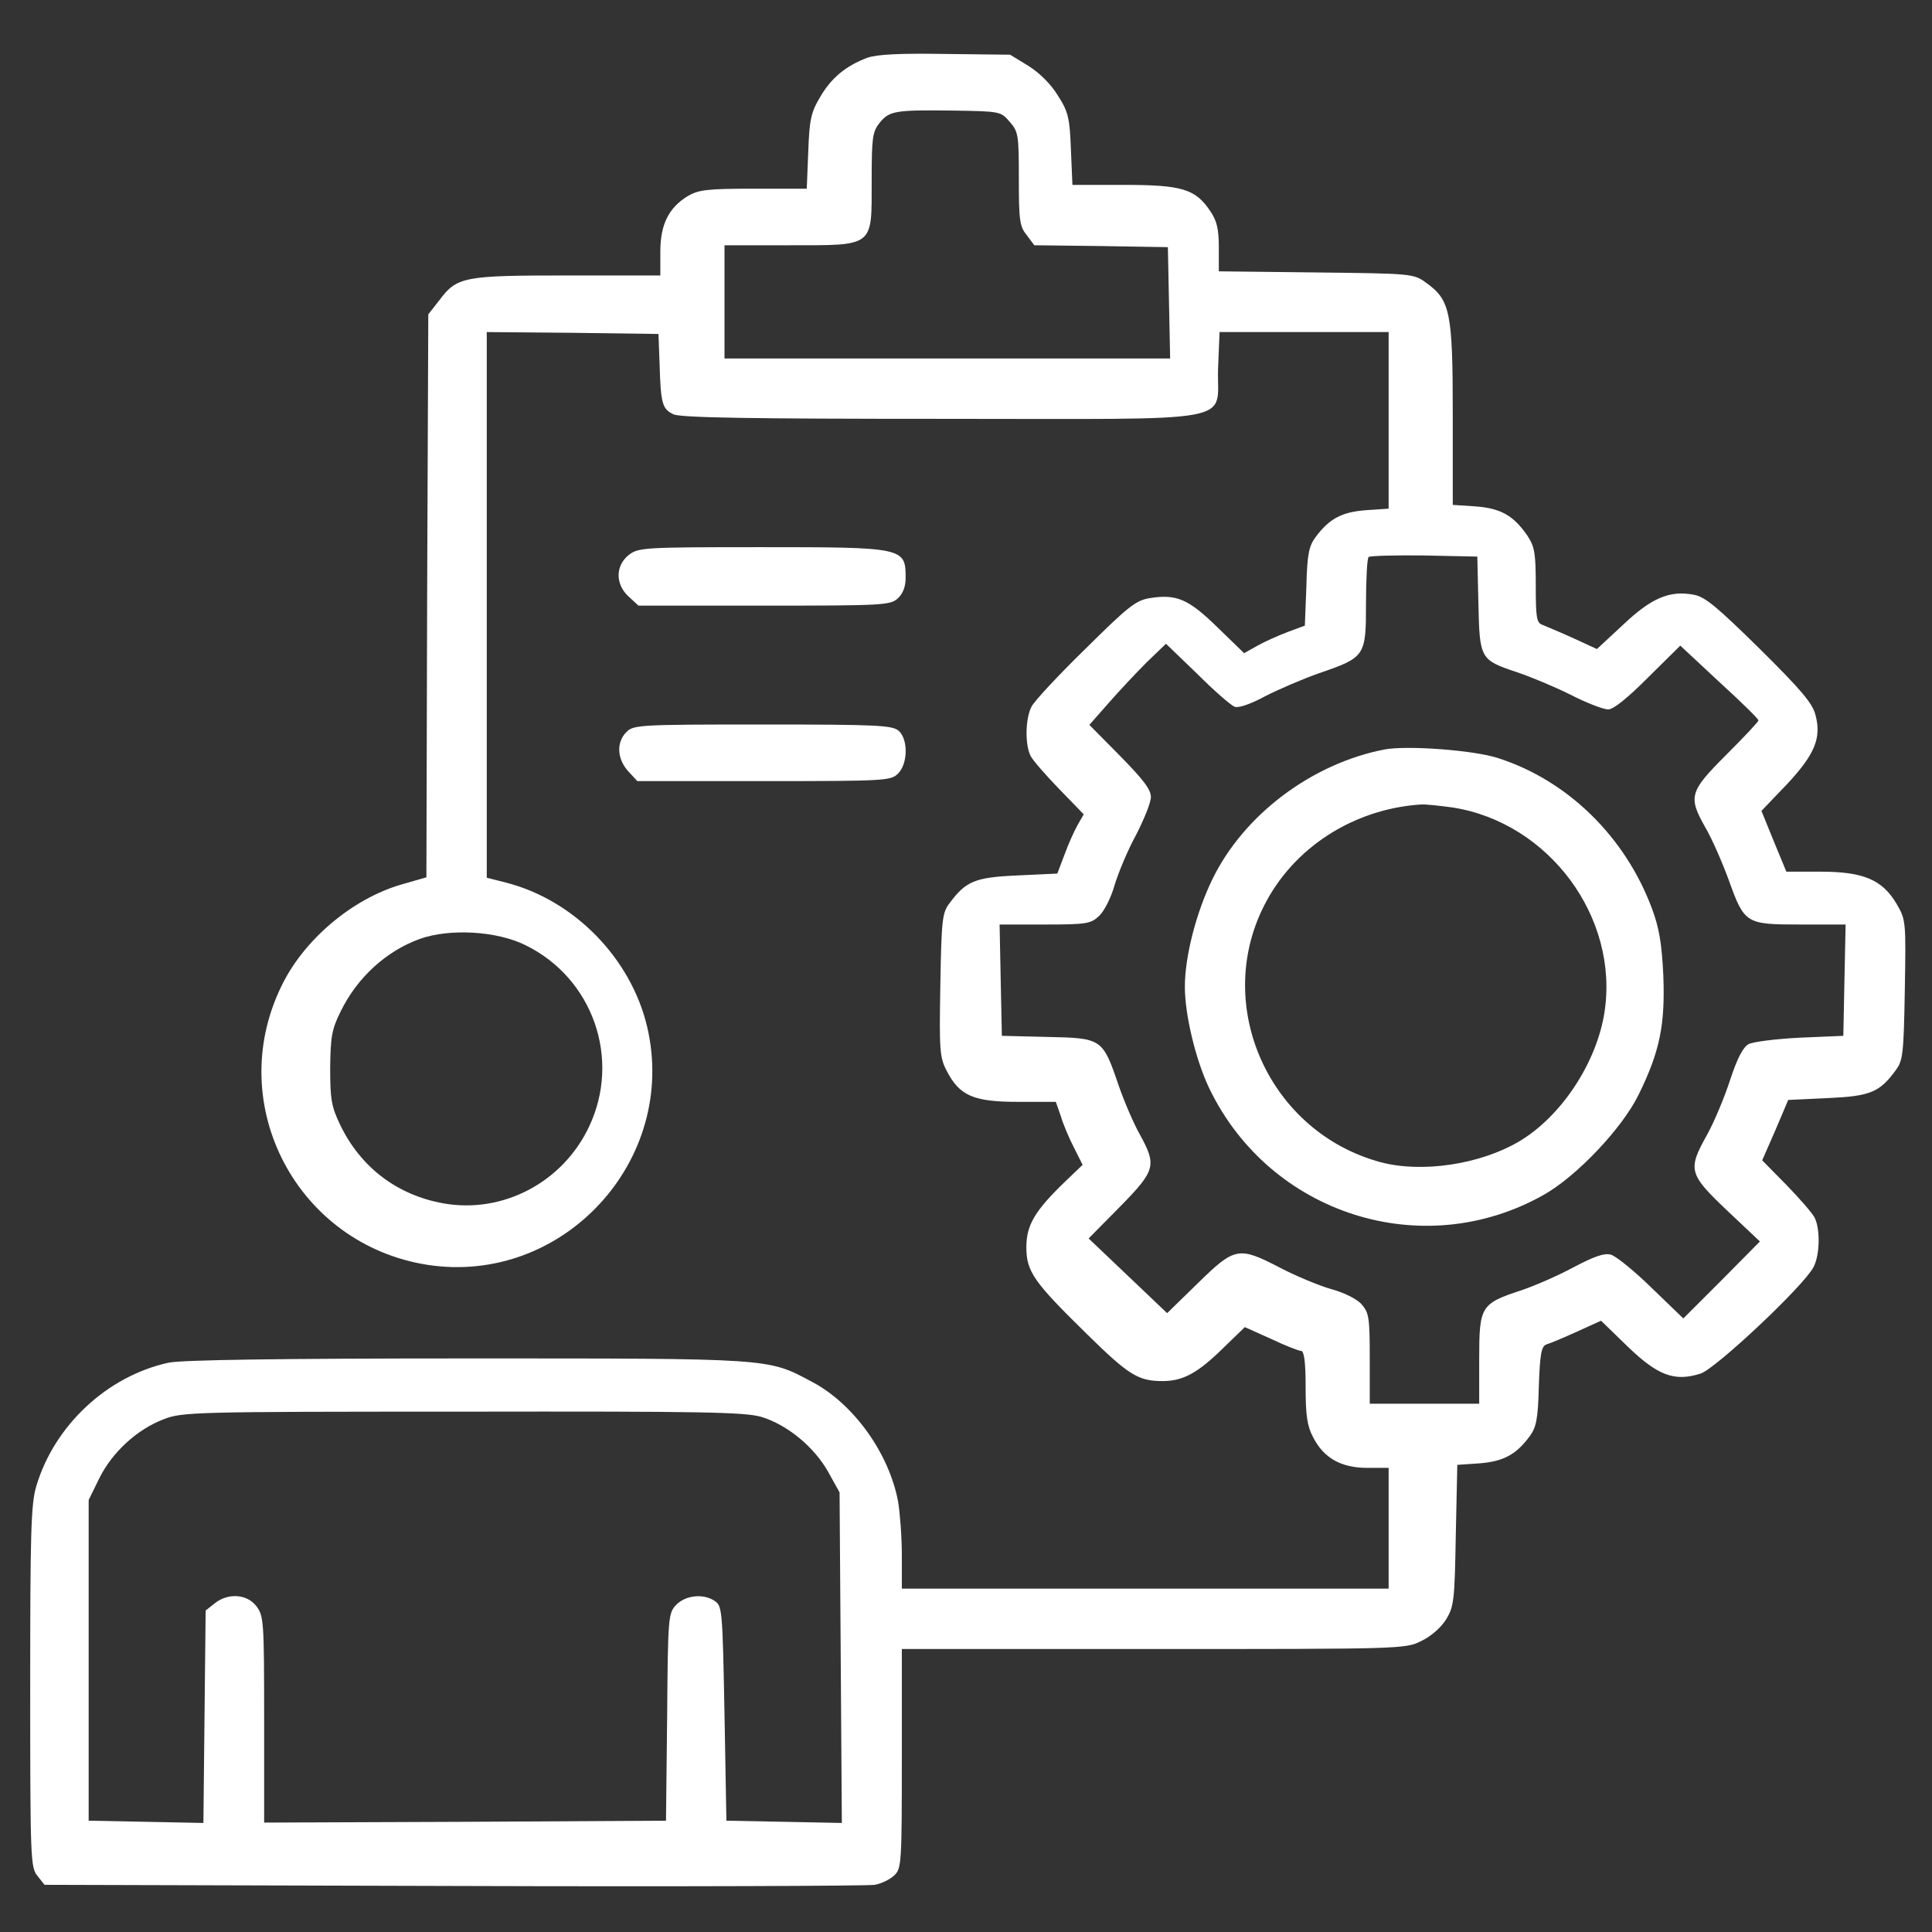 <svg width="57" height="57" viewBox="0 0 57 57" fill="none" xmlns="http://www.w3.org/2000/svg">
<rect x="0" y="0" width="57" height="57" fill="#333333" stroke="none"/>
<path d="M25.594 1.703C24.96 1.937 24.515 2.305 24.192 2.872C23.924 3.318 23.88 3.54 23.846 4.476L23.802 5.567H22.221C20.852 5.567 20.607 5.6 20.284 5.789C19.727 6.134 19.482 6.624 19.482 7.426V8.127H16.755C13.682 8.127 13.482 8.16 12.959 8.862L12.636 9.274L12.602 17.579L12.58 25.884L11.845 26.095C10.387 26.518 8.951 27.732 8.294 29.112C6.602 32.608 8.773 36.716 12.614 37.317C16.61 37.93 20.017 34.233 19.093 30.293C18.614 28.266 16.933 26.552 14.929 26.04L14.361 25.895V17.846V9.797L16.9 9.819L19.427 9.853L19.46 10.743C19.494 11.912 19.538 12.068 19.872 12.224C20.084 12.324 22.188 12.357 27.765 12.357C36.772 12.357 35.881 12.524 35.937 10.866L35.981 9.797H38.475H40.969V12.402V15.007L40.301 15.052C39.588 15.107 39.221 15.297 38.809 15.853C38.62 16.109 38.564 16.354 38.542 17.312L38.497 18.458L37.985 18.648C37.696 18.759 37.295 18.937 37.083 19.059L36.705 19.271L35.914 18.503C35.057 17.668 34.712 17.523 33.922 17.646C33.51 17.712 33.276 17.902 32.029 19.137C31.239 19.906 30.526 20.674 30.437 20.841C30.248 21.197 30.237 21.965 30.404 22.299C30.471 22.433 30.86 22.878 31.25 23.279L31.973 24.025L31.795 24.336C31.695 24.515 31.517 24.904 31.406 25.216L31.194 25.773L30.025 25.828C28.756 25.884 28.5 25.995 28.01 26.652C27.799 26.93 27.776 27.142 27.743 29.057C27.71 30.983 27.721 31.194 27.932 31.595C28.311 32.33 28.723 32.508 30.036 32.508H31.15L31.294 32.92C31.361 33.154 31.539 33.577 31.684 33.855L31.94 34.367L31.428 34.857C30.526 35.725 30.281 36.148 30.281 36.794C30.281 37.518 30.493 37.818 32.085 39.377C33.309 40.579 33.588 40.746 34.3 40.746C34.901 40.746 35.336 40.512 36.093 39.767L36.727 39.154L37.495 39.499C37.918 39.7 38.319 39.856 38.386 39.856C38.475 39.856 38.52 40.178 38.52 40.913C38.52 41.759 38.564 42.071 38.742 42.405C39.054 43.017 39.566 43.307 40.345 43.307H40.969V45.088V46.869H33.788H26.607V45.878C26.607 45.344 26.552 44.632 26.496 44.298C26.229 42.873 25.182 41.414 23.958 40.769C22.644 40.067 22.822 40.078 13.782 40.078C8.183 40.078 5.388 40.123 4.987 40.201C3.173 40.59 1.603 42.049 1.069 43.852C0.913 44.376 0.891 45.244 0.891 49.775C0.891 54.84 0.902 55.096 1.102 55.341L1.314 55.608L13.382 55.642C20.006 55.664 25.605 55.642 25.806 55.608C26.006 55.575 26.273 55.441 26.396 55.319C26.596 55.119 26.607 54.929 26.607 51.879V48.651H34.033C41.314 48.651 41.47 48.651 41.926 48.417C42.216 48.283 42.516 48.016 42.661 47.782C42.895 47.404 42.917 47.225 42.95 45.3L42.995 43.218L43.652 43.173C44.353 43.117 44.732 42.917 45.132 42.372C45.322 42.115 45.377 41.871 45.4 40.902C45.433 39.934 45.477 39.722 45.622 39.666C45.734 39.633 46.134 39.466 46.524 39.288L47.236 38.965L48.027 39.733C48.918 40.59 49.407 40.769 50.176 40.524C50.632 40.368 53.215 37.941 53.504 37.384C53.694 37.028 53.705 36.26 53.538 35.926C53.471 35.792 53.092 35.358 52.703 34.957L51.99 34.233L52.38 33.343L52.758 32.452L53.927 32.397C55.174 32.341 55.453 32.23 55.931 31.573C56.143 31.294 56.165 31.083 56.198 29.213C56.232 27.175 56.232 27.142 55.953 26.663C55.531 25.951 54.974 25.717 53.705 25.717H52.703L52.335 24.826L51.968 23.924L52.703 23.156C53.538 22.266 53.749 21.776 53.56 21.086C53.471 20.741 53.126 20.34 51.912 19.137C50.643 17.89 50.298 17.601 49.964 17.545C49.252 17.412 48.717 17.646 47.882 18.436L47.114 19.149L46.413 18.826C46.023 18.648 45.611 18.481 45.511 18.436C45.333 18.38 45.31 18.224 45.31 17.278C45.31 16.321 45.277 16.132 45.066 15.809C44.654 15.207 44.275 14.996 43.529 14.94L42.861 14.896V12.202C42.861 9.185 42.783 8.851 42.071 8.339C41.703 8.071 41.648 8.071 38.831 8.038L35.959 8.005V7.303C35.959 6.758 35.903 6.513 35.703 6.223C35.269 5.578 34.879 5.455 33.165 5.455H31.64L31.595 4.409C31.561 3.485 31.517 3.295 31.216 2.828C31.016 2.494 30.682 2.16 30.348 1.948L29.802 1.614L27.899 1.592C26.541 1.57 25.884 1.603 25.594 1.703ZM29.791 3.596C30.047 3.885 30.059 3.997 30.059 5.277C30.059 6.491 30.081 6.68 30.292 6.936L30.515 7.236L32.486 7.259L34.456 7.292L34.489 8.929L34.523 10.576H27.943H21.375V8.906V7.236H23.29C25.806 7.236 25.717 7.303 25.717 5.344C25.717 4.086 25.739 3.897 25.939 3.641C26.229 3.273 26.385 3.24 28.088 3.262C29.513 3.284 29.524 3.284 29.791 3.596ZM43.618 17.813C43.652 19.438 43.674 19.471 44.743 19.828C45.144 19.961 45.867 20.262 46.335 20.496C46.813 20.741 47.303 20.93 47.448 20.93C47.604 20.93 48.016 20.596 48.628 19.983L49.574 19.048L50.721 20.117C51.356 20.696 51.879 21.208 51.879 21.253C51.879 21.297 51.456 21.742 50.933 22.266C49.842 23.357 49.797 23.502 50.32 24.425C50.51 24.748 50.81 25.439 50.999 25.951C51.467 27.253 51.5 27.276 53.115 27.276H54.451L54.417 28.912L54.384 30.56L53.103 30.615C52.402 30.649 51.712 30.738 51.59 30.805C51.422 30.894 51.244 31.25 51.044 31.862C50.877 32.374 50.576 33.098 50.365 33.477C49.786 34.512 49.819 34.634 50.955 35.714L51.923 36.627L50.799 37.763L49.663 38.898L48.728 37.996C48.216 37.495 47.682 37.061 47.526 37.017C47.326 36.961 47.025 37.072 46.413 37.395C45.956 37.64 45.266 37.941 44.865 38.074C43.685 38.464 43.641 38.542 43.641 40.1V41.414H42.026H40.412V40.089C40.412 38.865 40.39 38.731 40.167 38.475C40.023 38.319 39.644 38.13 39.265 38.03C38.92 37.93 38.241 37.651 37.774 37.406C36.549 36.772 36.438 36.783 35.347 37.852L34.434 38.742L33.276 37.64L32.118 36.538L33.042 35.603C34.089 34.534 34.133 34.389 33.632 33.477C33.454 33.165 33.165 32.497 32.998 32.007C32.53 30.638 32.508 30.627 30.905 30.593L29.558 30.56L29.524 28.912L29.491 27.276H30.827C32.062 27.276 32.185 27.253 32.43 27.02C32.575 26.886 32.786 26.474 32.886 26.107C32.998 25.739 33.276 25.071 33.521 24.626C33.755 24.169 33.955 23.68 33.955 23.513C33.955 23.29 33.721 22.989 33.042 22.299L32.14 21.386L32.708 20.741C33.02 20.384 33.521 19.85 33.833 19.538L34.4 18.993L35.324 19.883C35.825 20.384 36.326 20.819 36.427 20.852C36.549 20.896 36.916 20.763 37.328 20.54C37.718 20.34 38.442 20.028 38.92 19.861C40.279 19.393 40.301 19.36 40.301 17.813C40.301 17.1 40.334 16.477 40.379 16.432C40.423 16.399 41.158 16.377 42.015 16.388L43.585 16.421L43.618 17.813ZM15.508 27.888C17.501 28.867 18.325 31.25 17.378 33.243C16.599 34.89 14.829 35.814 13.081 35.503C11.712 35.258 10.632 34.434 10.031 33.176C9.775 32.642 9.741 32.419 9.741 31.506C9.752 30.593 9.786 30.37 10.053 29.836C10.543 28.834 11.4 28.055 12.391 27.699C13.27 27.387 14.662 27.465 15.508 27.888ZM22.466 41.804C23.234 42.038 24.025 42.694 24.436 43.429L24.77 44.03L24.804 48.907L24.837 53.783L23.134 53.749L21.431 53.716L21.375 50.565C21.319 47.604 21.308 47.392 21.108 47.248C20.774 47.003 20.228 47.059 19.95 47.348C19.716 47.593 19.705 47.704 19.683 50.654L19.649 53.716L13.727 53.749L7.793 53.772V50.721C7.793 47.816 7.782 47.671 7.559 47.381C7.281 47.025 6.724 46.992 6.335 47.303L6.067 47.515L6.034 50.643L6.001 53.783L4.308 53.749L2.616 53.716V48.984V44.253L2.928 43.618C3.306 42.85 4.041 42.171 4.832 41.871C5.377 41.659 5.7 41.648 13.649 41.648C20.707 41.637 21.976 41.659 22.466 41.804Z" fill="white"/>
<path d="M40.857 22.11C38.709 22.522 36.694 24.036 35.77 25.94C35.291 26.919 34.957 28.222 34.957 29.113C34.957 29.947 35.28 31.283 35.681 32.118C37.473 35.826 41.971 37.262 45.533 35.258C46.513 34.712 47.871 33.276 48.35 32.285C48.973 31.016 49.129 30.226 49.073 28.779C49.029 27.843 48.951 27.376 48.739 26.808C47.949 24.682 46.246 23.023 44.197 22.366C43.485 22.132 41.525 21.988 40.857 22.11ZM42.861 23.824C45.7 24.27 47.771 27.064 47.337 29.869C47.103 31.361 46.056 32.953 44.798 33.688C43.652 34.356 41.948 34.612 40.735 34.289C37.462 33.41 35.781 29.703 37.295 26.719C38.152 25.016 39.922 23.869 41.915 23.735C42.038 23.724 42.461 23.769 42.861 23.824Z" fill="white"/>
<path d="M18.547 16.376C18.158 16.688 18.147 17.234 18.547 17.601L18.837 17.868H22.544C26.029 17.868 26.262 17.857 26.485 17.657C26.641 17.512 26.719 17.311 26.719 17.044C26.719 16.154 26.663 16.143 22.455 16.143C18.97 16.143 18.837 16.154 18.547 16.376Z" fill="white"/>
<path d="M18.481 21.598C18.18 21.898 18.202 22.388 18.536 22.756L18.803 23.045H22.544C26.129 23.045 26.285 23.034 26.496 22.822C26.786 22.533 26.797 21.82 26.518 21.564C26.329 21.397 25.895 21.375 22.511 21.375C18.848 21.375 18.692 21.386 18.481 21.598Z" fill="white"/>
</svg>
